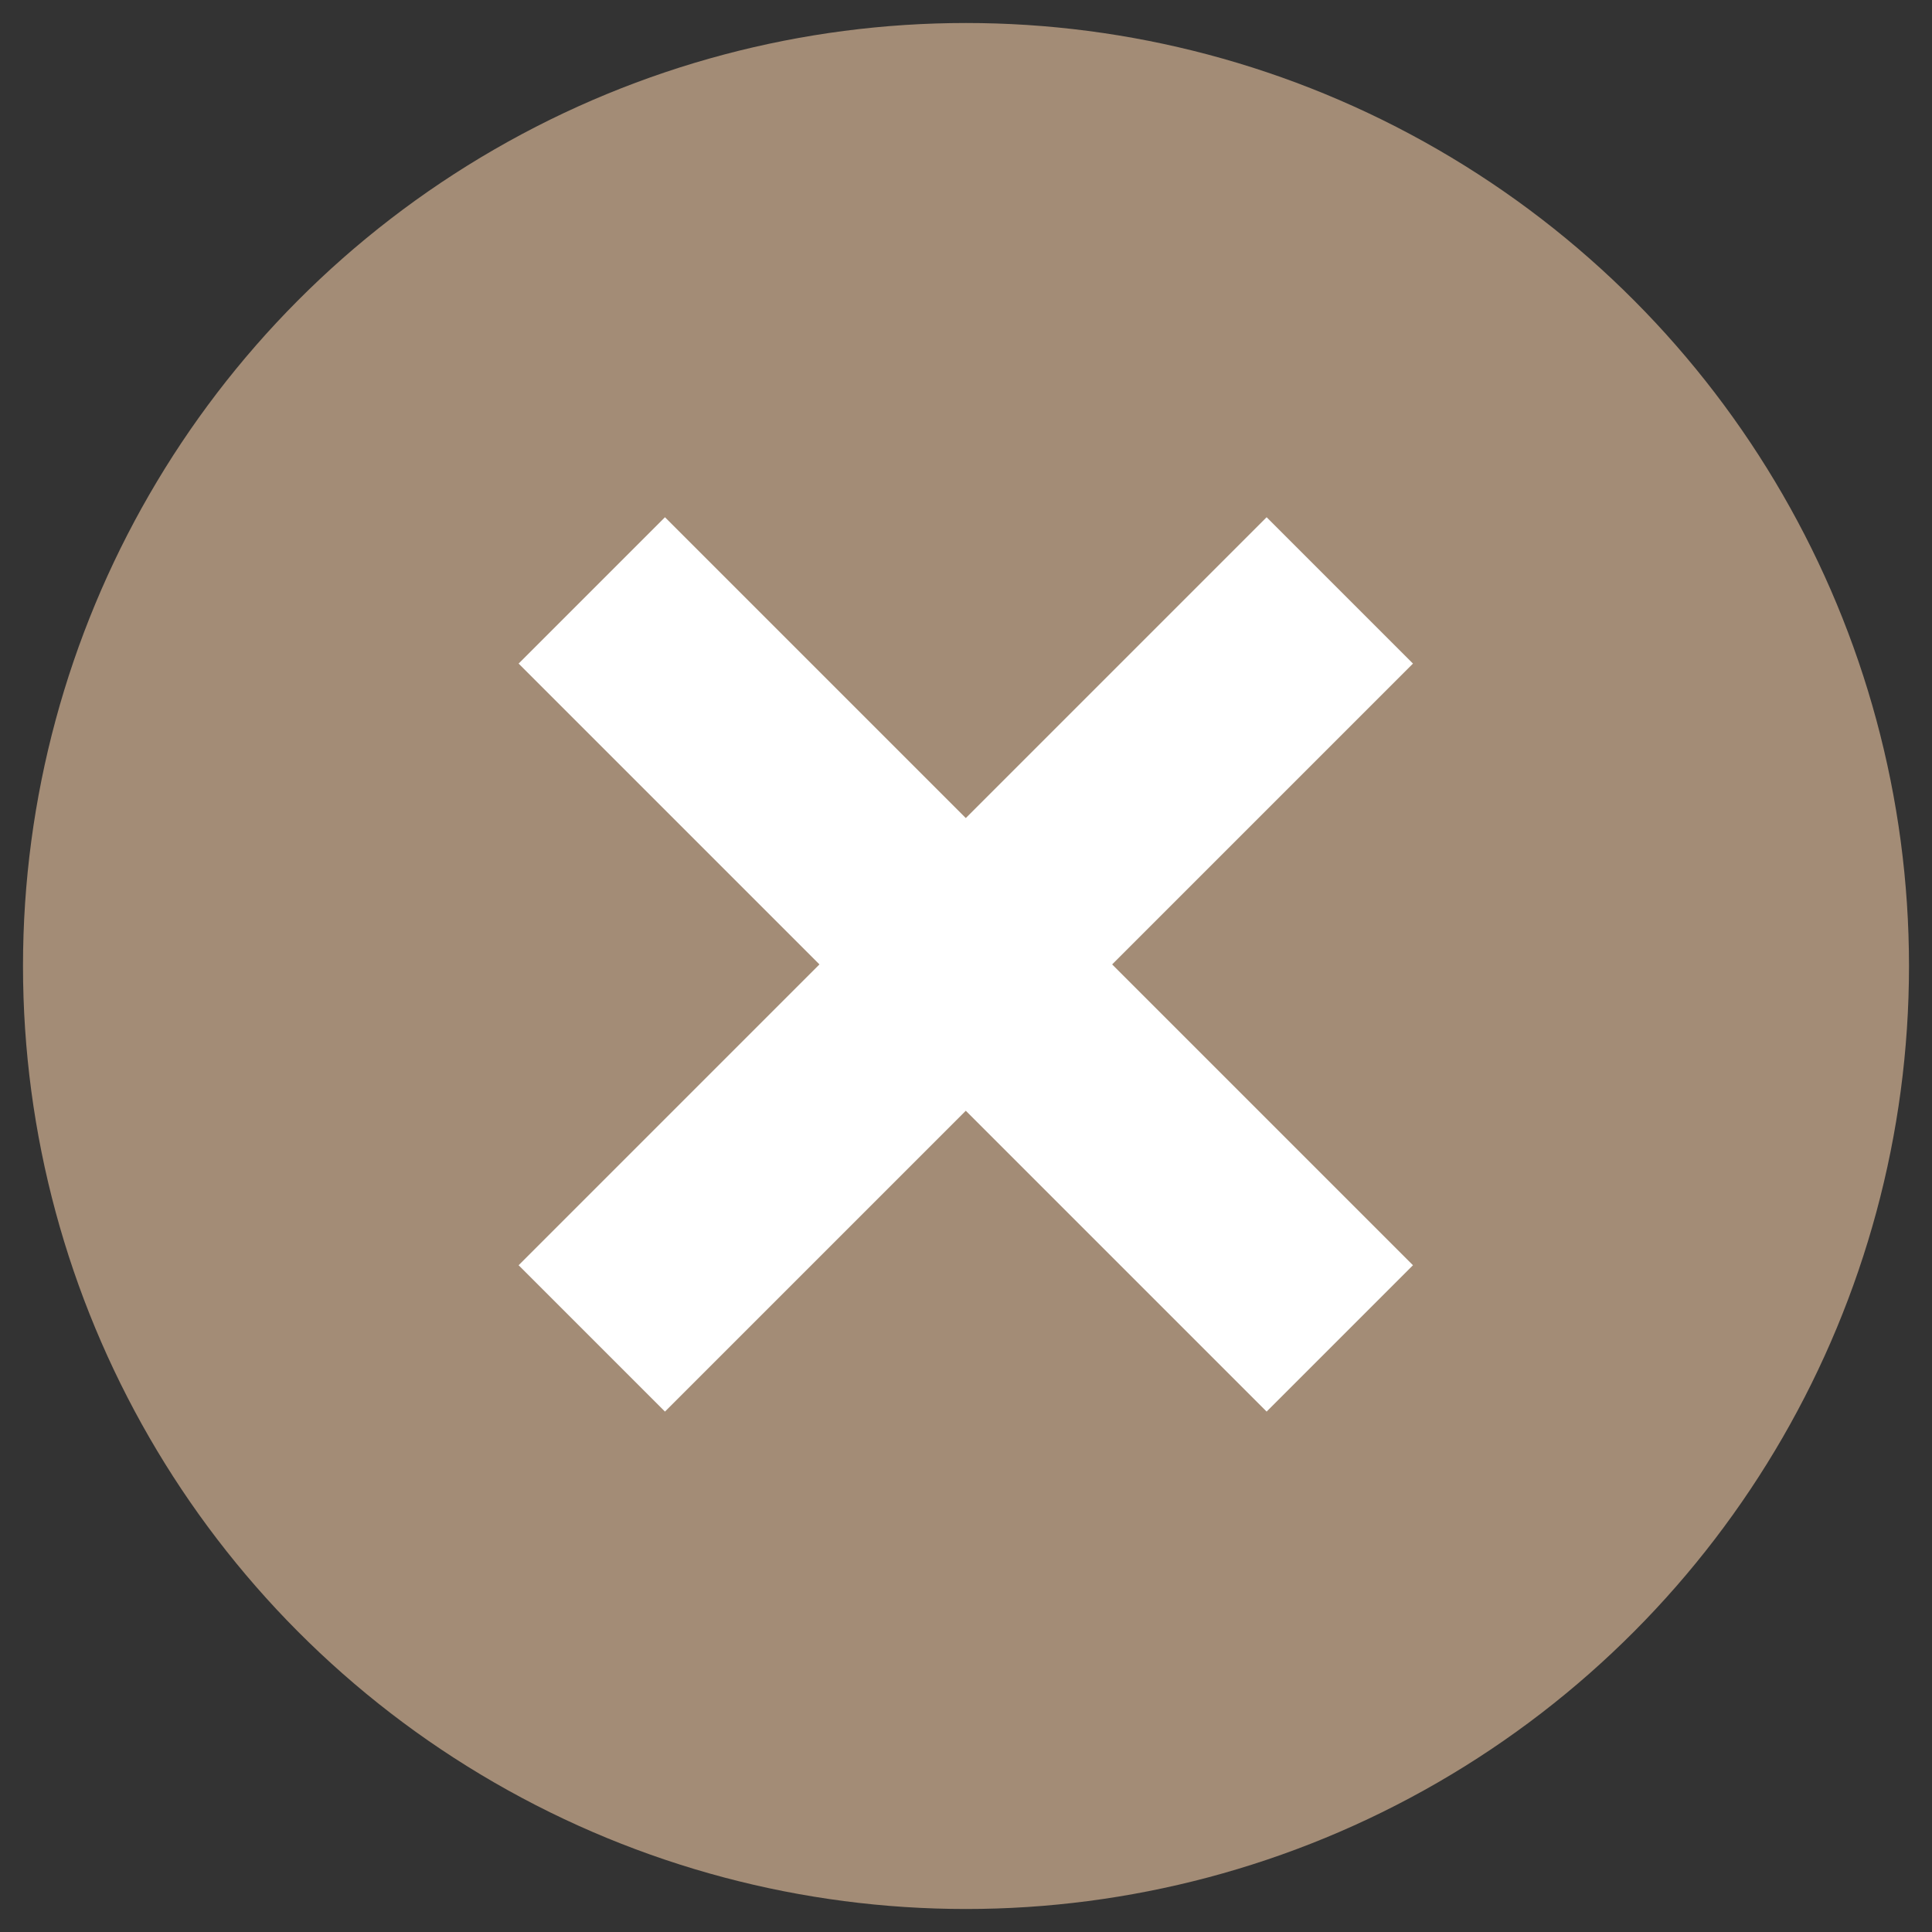 <?xml version="1.0" encoding="utf-8"?>
<!-- Generator: Adobe Illustrator 27.1.1, SVG Export Plug-In . SVG Version: 6.00 Build 0)  -->
<svg version="1.1" id="Layer_1" xmlns="http://www.w3.org/2000/svg" xmlns:xlink="http://www.w3.org/1999/xlink" x="0px" y="0px"
	 viewBox="0 0 16.8 16.8" style="enable-background:new 0 0 16.8 16.8;" xml:space="preserve">
<rect x="0" y="0" width="16.8" height="16.8" fill="#333333" stroke="none"/>
<style type="text/css">
	.st0{opacity:0.87;fill:#B39980;}
	.st1{fill:#FFFFFF;}
</style>
<ellipse class="st0" cx="8.4" cy="8.4" rx="8.2" ry="8.2"/>
<g transform="matrix(-0.707 0.707 -0.707 -0.707 77.26 32)">
	<rect x="31.1" y="60.8" class="st1" width="1.8" height="9.2"/>
	<rect x="27.4" y="64.5" class="st1" width="9.2" height="1.8"/>
</g>
</svg>
